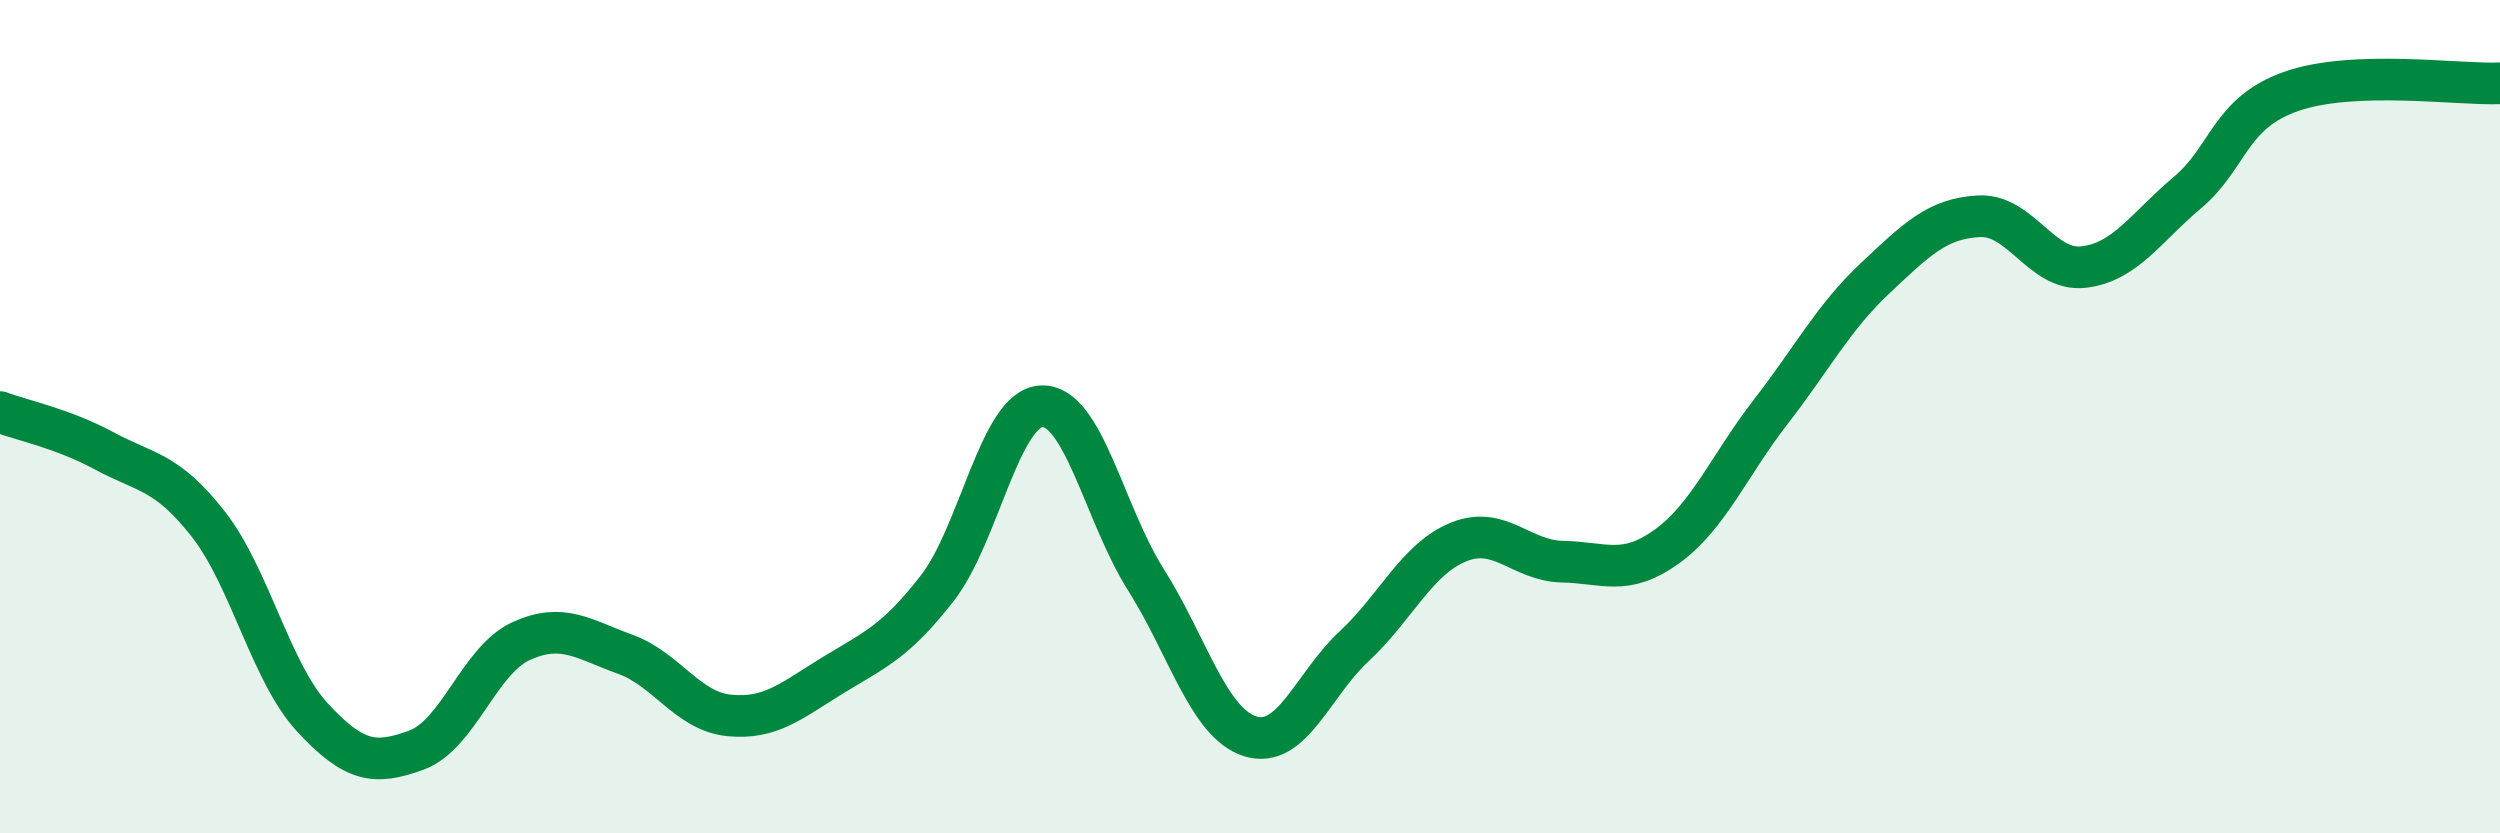 
    <svg width="60" height="20" viewBox="0 0 60 20" xmlns="http://www.w3.org/2000/svg">
      <path
        d="M 0,9.89 C 0.5,10.08 1.5,10.28 2.5,10.82 C 3.5,11.36 4,11.3 5,12.58 C 6,13.86 6.5,16.14 7.5,17.22 C 8.5,18.3 9,18.37 10,18 C 11,17.63 11.5,15.85 12.5,15.39 C 13.5,14.93 14,15.34 15,15.7 C 16,16.06 16.5,17.07 17.5,17.17 C 18.5,17.27 19,16.81 20,16.2 C 21,15.59 21.5,15.4 22.5,14.11 C 23.5,12.82 24,9.79 25,9.75 C 26,9.71 26.5,12.33 27.5,13.91 C 28.5,15.49 29,17.35 30,17.67 C 31,17.99 31.5,16.44 32.5,15.51 C 33.5,14.58 34,13.42 35,13.01 C 36,12.6 36.5,13.46 37.5,13.48 C 38.5,13.5 39,13.84 40,13.12 C 41,12.4 41.5,11.17 42.5,9.88 C 43.5,8.59 44,7.62 45,6.68 C 46,5.74 46.5,5.24 47.5,5.19 C 48.5,5.14 49,6.52 50,6.41 C 51,6.3 51.5,5.46 52.5,4.62 C 53.5,3.78 53.5,2.71 55,2.19 C 56.5,1.67 59,2.04 60,2L60 20L0 20Z"
        fill="#008740"
        opacity="0.1"
        stroke-linecap="round"
        stroke-linejoin="round"
      />
      <path
        d="M 0,9.89 C 0.5,10.08 1.5,10.28 2.5,10.82 C 3.5,11.36 4,11.3 5,12.58 C 6,13.86 6.5,16.14 7.5,17.22 C 8.5,18.3 9,18.37 10,18 C 11,17.63 11.5,15.85 12.5,15.39 C 13.5,14.93 14,15.34 15,15.7 C 16,16.06 16.5,17.07 17.5,17.17 C 18.5,17.27 19,16.81 20,16.2 C 21,15.59 21.5,15.4 22.5,14.11 C 23.5,12.82 24,9.79 25,9.75 C 26,9.71 26.5,12.33 27.5,13.91 C 28.5,15.49 29,17.35 30,17.67 C 31,17.99 31.5,16.44 32.5,15.51 C 33.5,14.58 34,13.42 35,13.01 C 36,12.6 36.5,13.46 37.5,13.48 C 38.5,13.5 39,13.84 40,13.12 C 41,12.4 41.5,11.17 42.5,9.88 C 43.5,8.59 44,7.62 45,6.68 C 46,5.74 46.5,5.24 47.5,5.19 C 48.5,5.14 49,6.52 50,6.41 C 51,6.3 51.5,5.46 52.5,4.62 C 53.5,3.78 53.5,2.71 55,2.19 C 56.5,1.67 59,2.04 60,2"
        stroke="#008740"
        stroke-width="1"
        fill="none"
        stroke-linecap="round"
        stroke-linejoin="round"
      />
    </svg>
  
